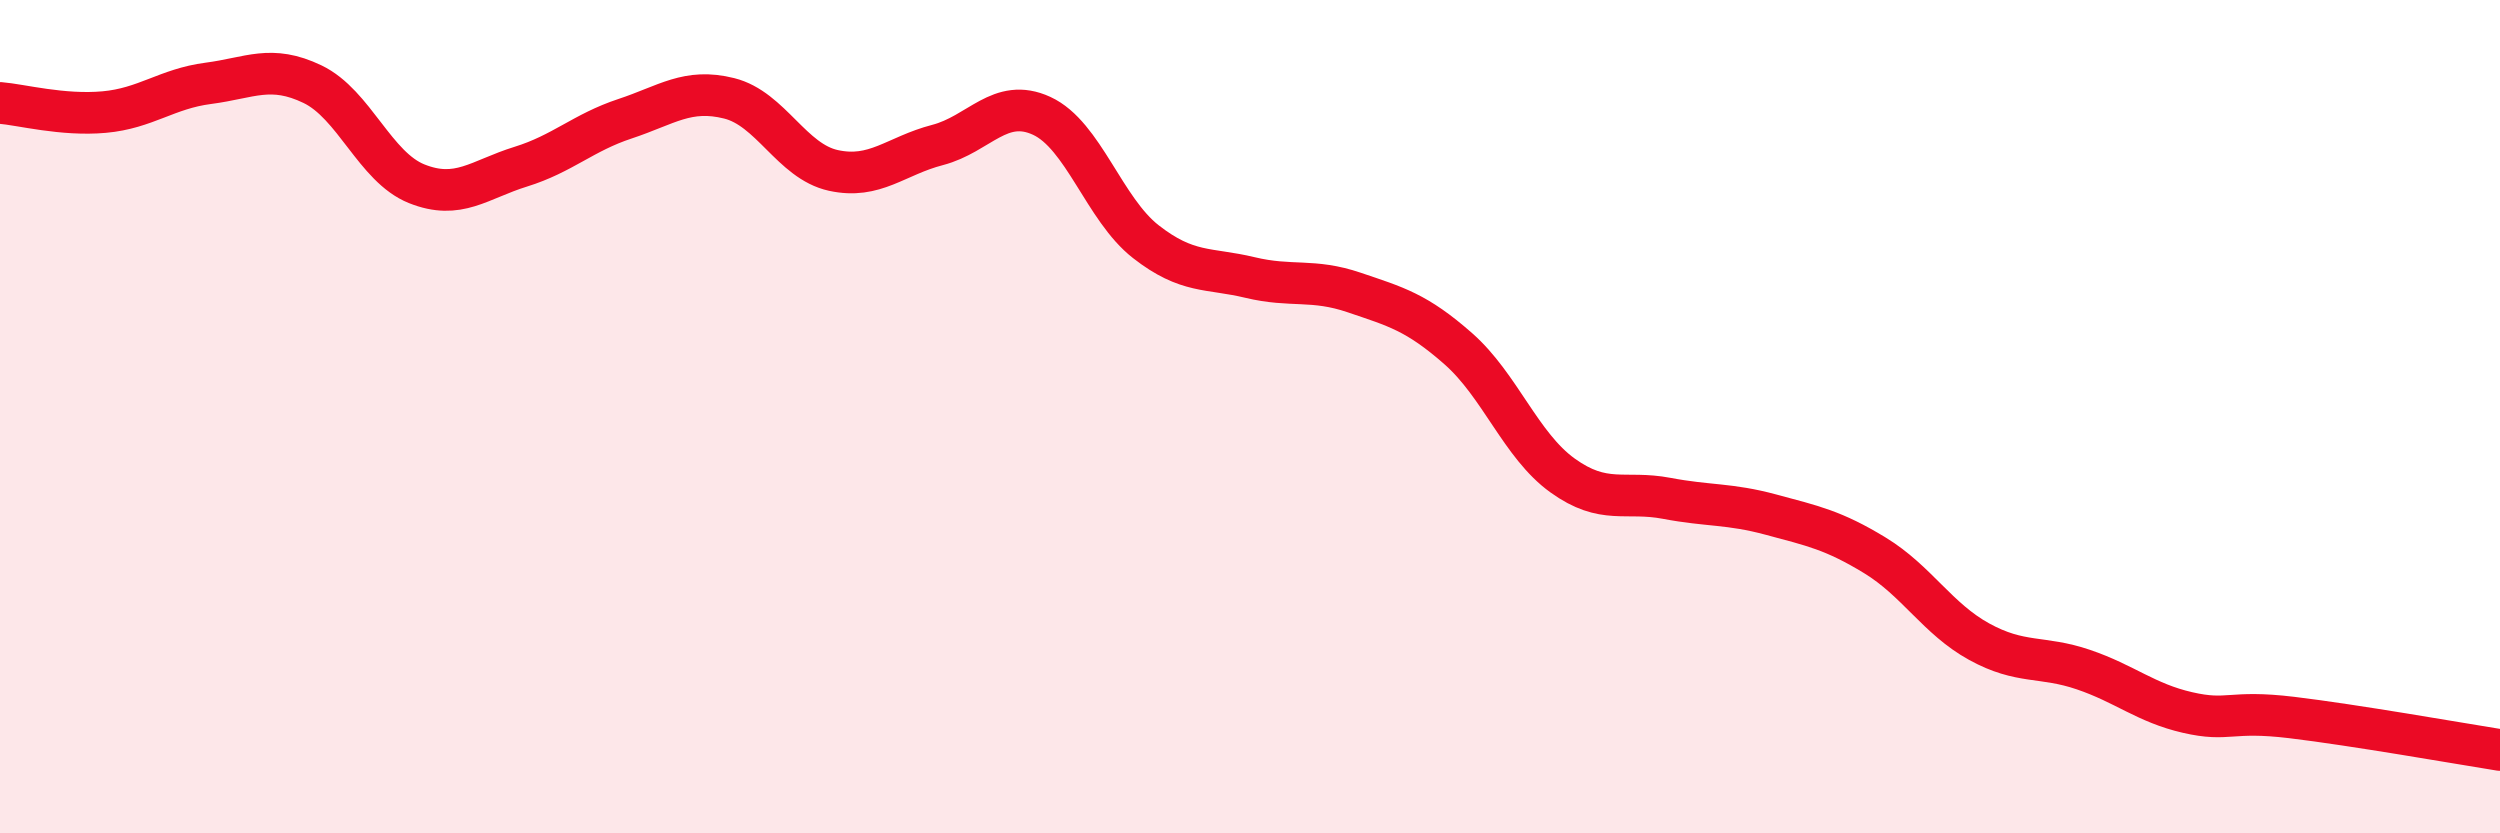 
    <svg width="60" height="20" viewBox="0 0 60 20" xmlns="http://www.w3.org/2000/svg">
      <path
        d="M 0,2.47 C 0.5,2.51 1.5,2.78 2.5,2.69 C 3.5,2.6 4,2.13 5,2 C 6,1.87 6.5,1.54 7.5,2.02 C 8.5,2.5 9,4.01 10,4.41 C 11,4.81 11.5,4.31 12.5,4 C 13.5,3.69 14,3.18 15,2.85 C 16,2.52 16.5,2.11 17.5,2.36 C 18.5,2.61 19,3.87 20,4.09 C 21,4.31 21.5,3.74 22.5,3.48 C 23.5,3.22 24,2.32 25,2.78 C 26,3.24 26.5,5.02 27.5,5.8 C 28.5,6.58 29,6.42 30,6.66 C 31,6.9 31.5,6.68 32.5,7.02 C 33.5,7.36 34,7.49 35,8.37 C 36,9.25 36.5,10.69 37.5,11.41 C 38.5,12.13 39,11.77 40,11.96 C 41,12.15 41.5,12.08 42.5,12.35 C 43.5,12.62 44,12.72 45,13.33 C 46,13.94 46.5,14.85 47.5,15.4 C 48.5,15.95 49,15.73 50,16.07 C 51,16.41 51.5,16.87 52.5,17.1 C 53.5,17.33 53.5,17.04 55,17.22 C 56.5,17.4 59,17.84 60,18L60 20L0 20Z"
        fill="#EB0A25"
        opacity="0.1"
        stroke-linecap="round"
        stroke-linejoin="round"
      />
      <path
        d="M 0,2.47 C 0.5,2.51 1.5,2.78 2.5,2.69 C 3.5,2.6 4,2.13 5,2 C 6,1.87 6.5,1.54 7.5,2.02 C 8.5,2.5 9,4.01 10,4.41 C 11,4.81 11.5,4.31 12.5,4 C 13.5,3.69 14,3.18 15,2.85 C 16,2.52 16.5,2.11 17.5,2.36 C 18.5,2.61 19,3.87 20,4.09 C 21,4.31 21.5,3.74 22.5,3.48 C 23.5,3.22 24,2.32 25,2.78 C 26,3.24 26.5,5.02 27.5,5.8 C 28.5,6.58 29,6.42 30,6.66 C 31,6.9 31.5,6.68 32.5,7.02 C 33.5,7.36 34,7.49 35,8.37 C 36,9.25 36.5,10.69 37.5,11.41 C 38.5,12.13 39,11.77 40,11.96 C 41,12.15 41.5,12.08 42.5,12.35 C 43.5,12.62 44,12.72 45,13.33 C 46,13.94 46.5,14.85 47.5,15.4 C 48.5,15.95 49,15.73 50,16.07 C 51,16.41 51.5,16.87 52.5,17.1 C 53.5,17.33 53.5,17.04 55,17.22 C 56.5,17.4 59,17.84 60,18"
        stroke="#EB0A25"
        stroke-width="1"
        fill="none"
        stroke-linecap="round"
        stroke-linejoin="round"
      />
    </svg>
  